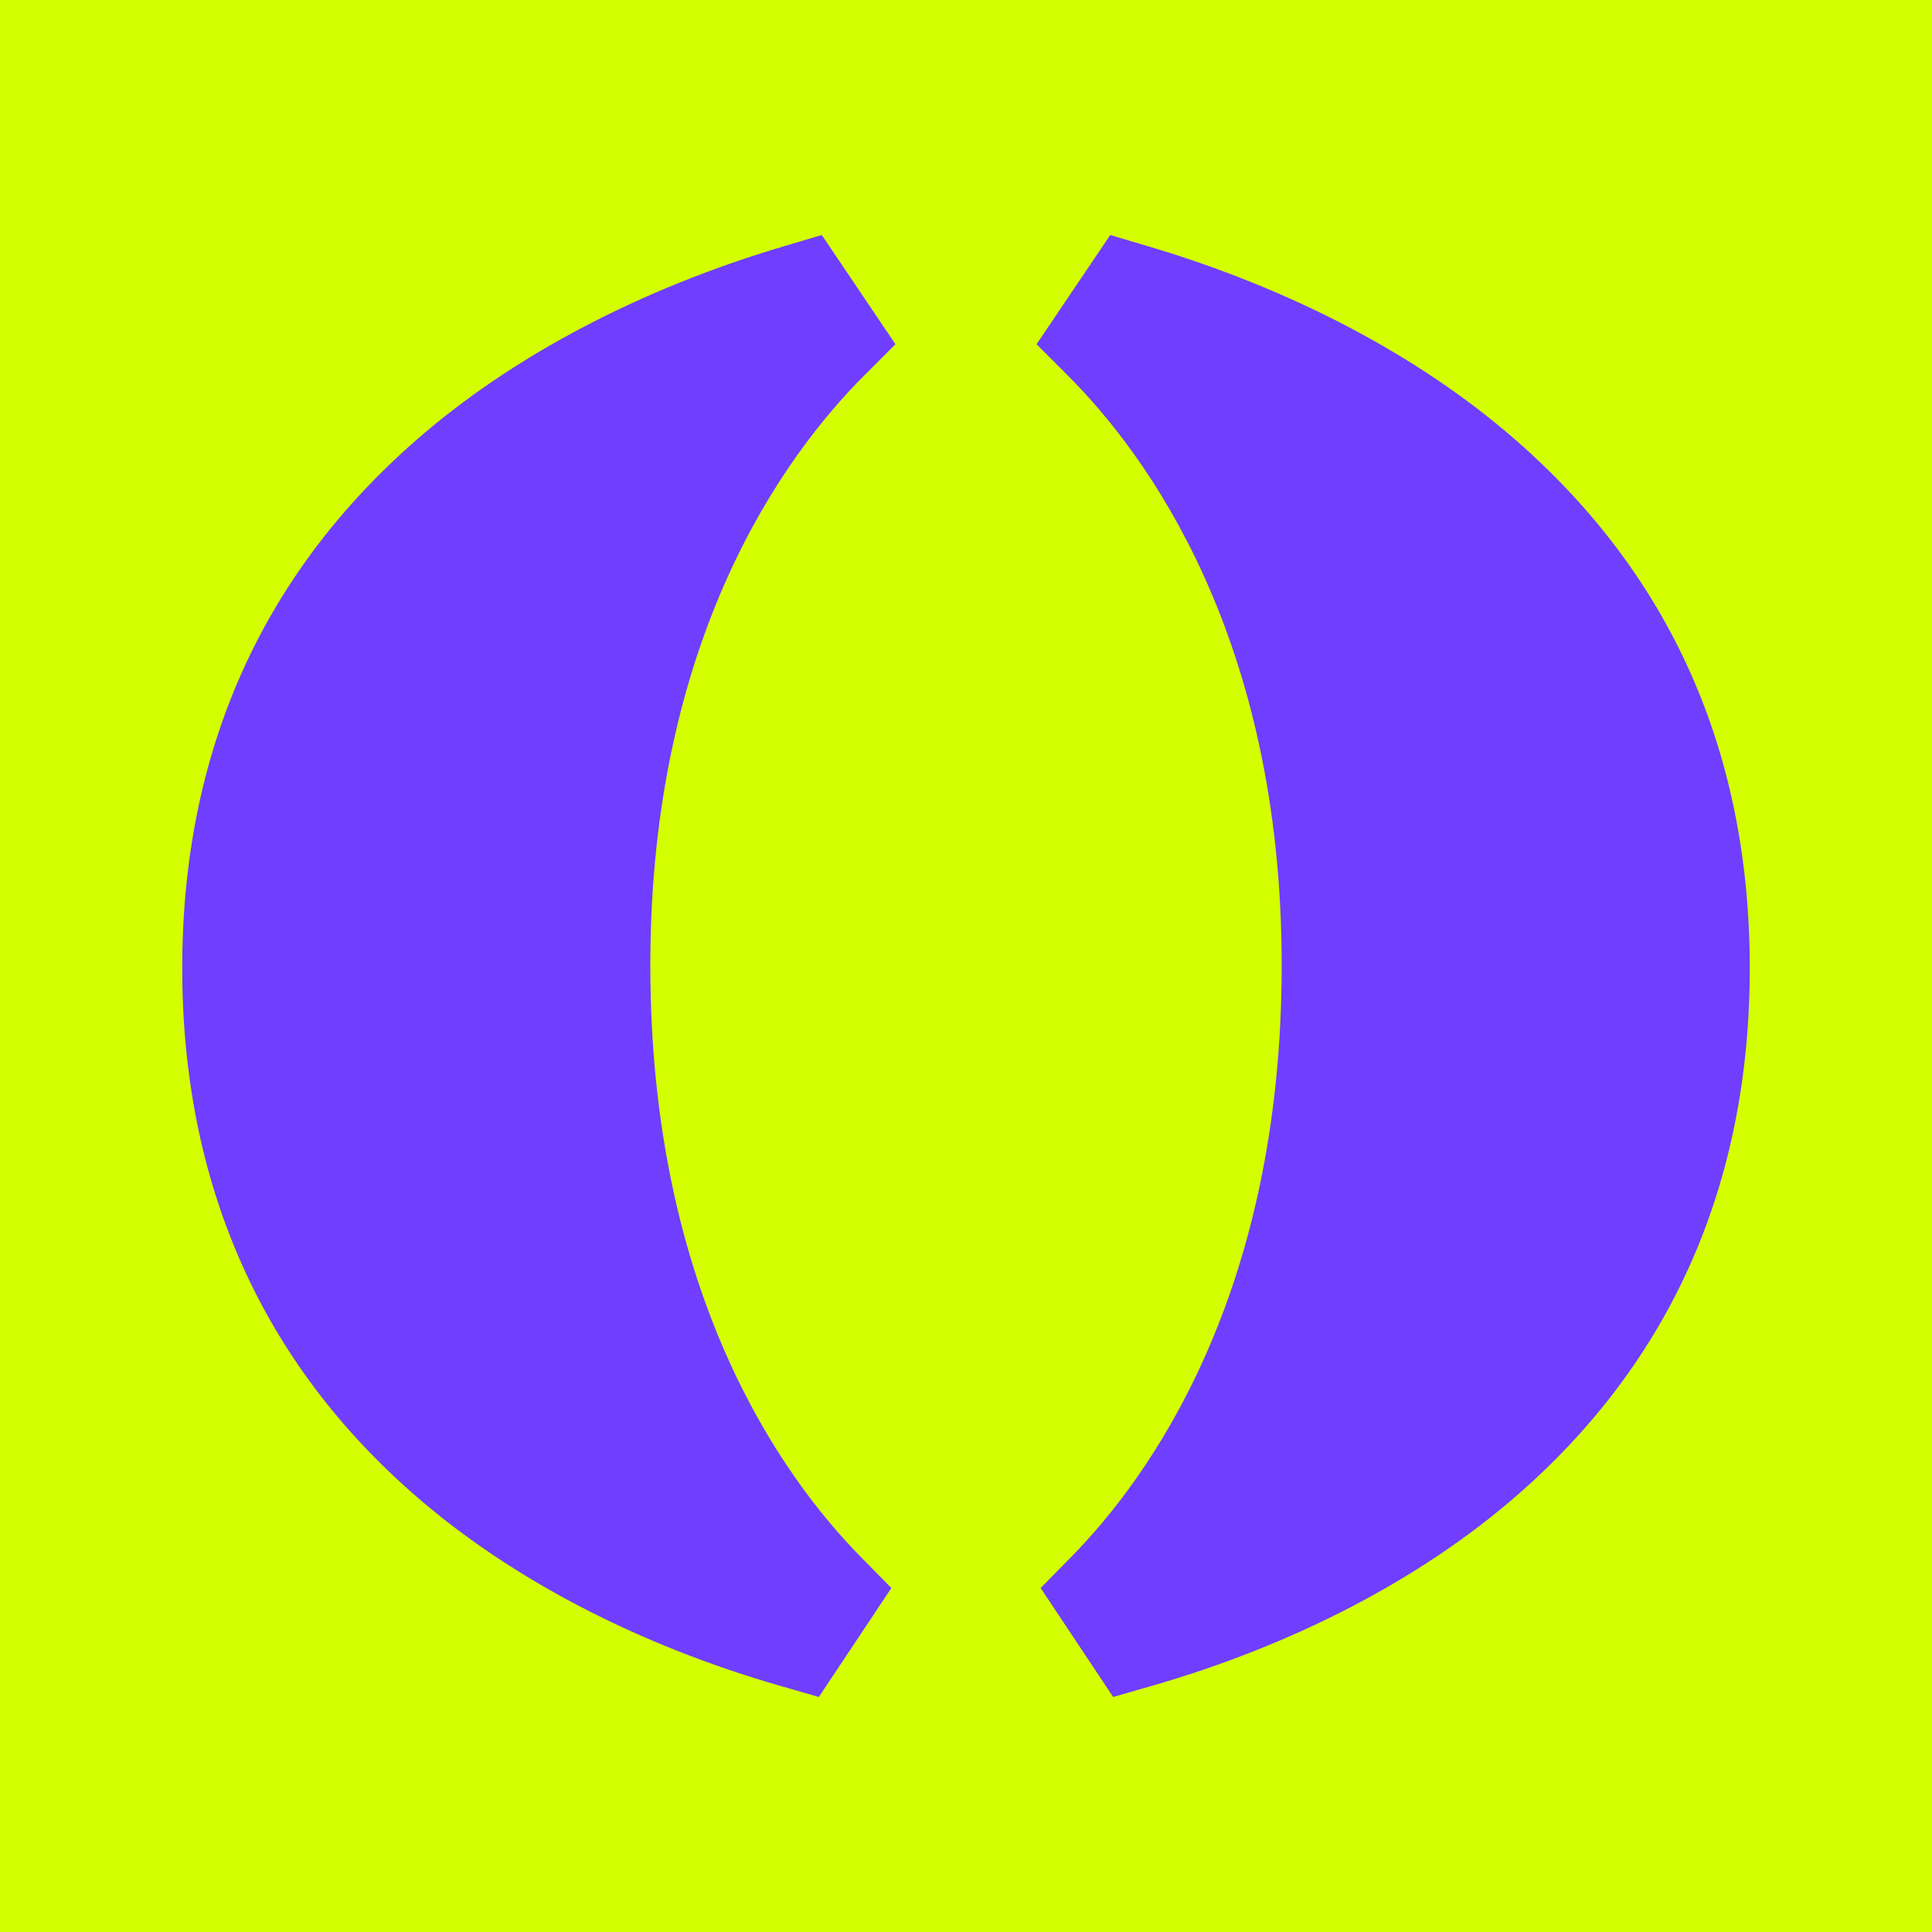 <svg width="512" height="512" viewBox="0 0 512 512" fill="none" xmlns="http://www.w3.org/2000/svg">
<rect width="512" height="512" fill="#D3FF00"/>
<path d="M401.478 116.444C376.016 94.276 342.378 76.571 304.2 65.245L294.219 62.285L274.702 91.226L282.969 99.496C304.141 120.68 339.66 169.155 339.66 255.81C339.66 342.905 304.704 391.441 283.867 412.622L275.782 420.84L295.001 449.715L304.982 446.845C342.84 435.962 376.262 418.592 401.633 396.615C442.821 360.936 463.706 313.814 463.706 256.557C463.706 199.301 442.77 152.396 401.479 116.444L401.478 116.444Z" fill="#703EFF"/>
<path d="M237.299 91.226L217.78 62.285L207.8 65.245C169.621 76.571 135.983 94.276 110.522 116.444C69.231 152.396 48.295 199.537 48.295 256.558C48.295 313.578 69.18 360.936 110.368 396.615C135.738 418.593 169.161 435.962 207.019 446.846L216.999 449.715L236.217 420.841L228.133 412.623C207.296 391.442 172.34 342.904 172.34 255.81C172.34 169.154 207.859 120.679 229.031 99.498L237.299 91.226H237.299Z" fill="#703EFF"/>
</svg>
